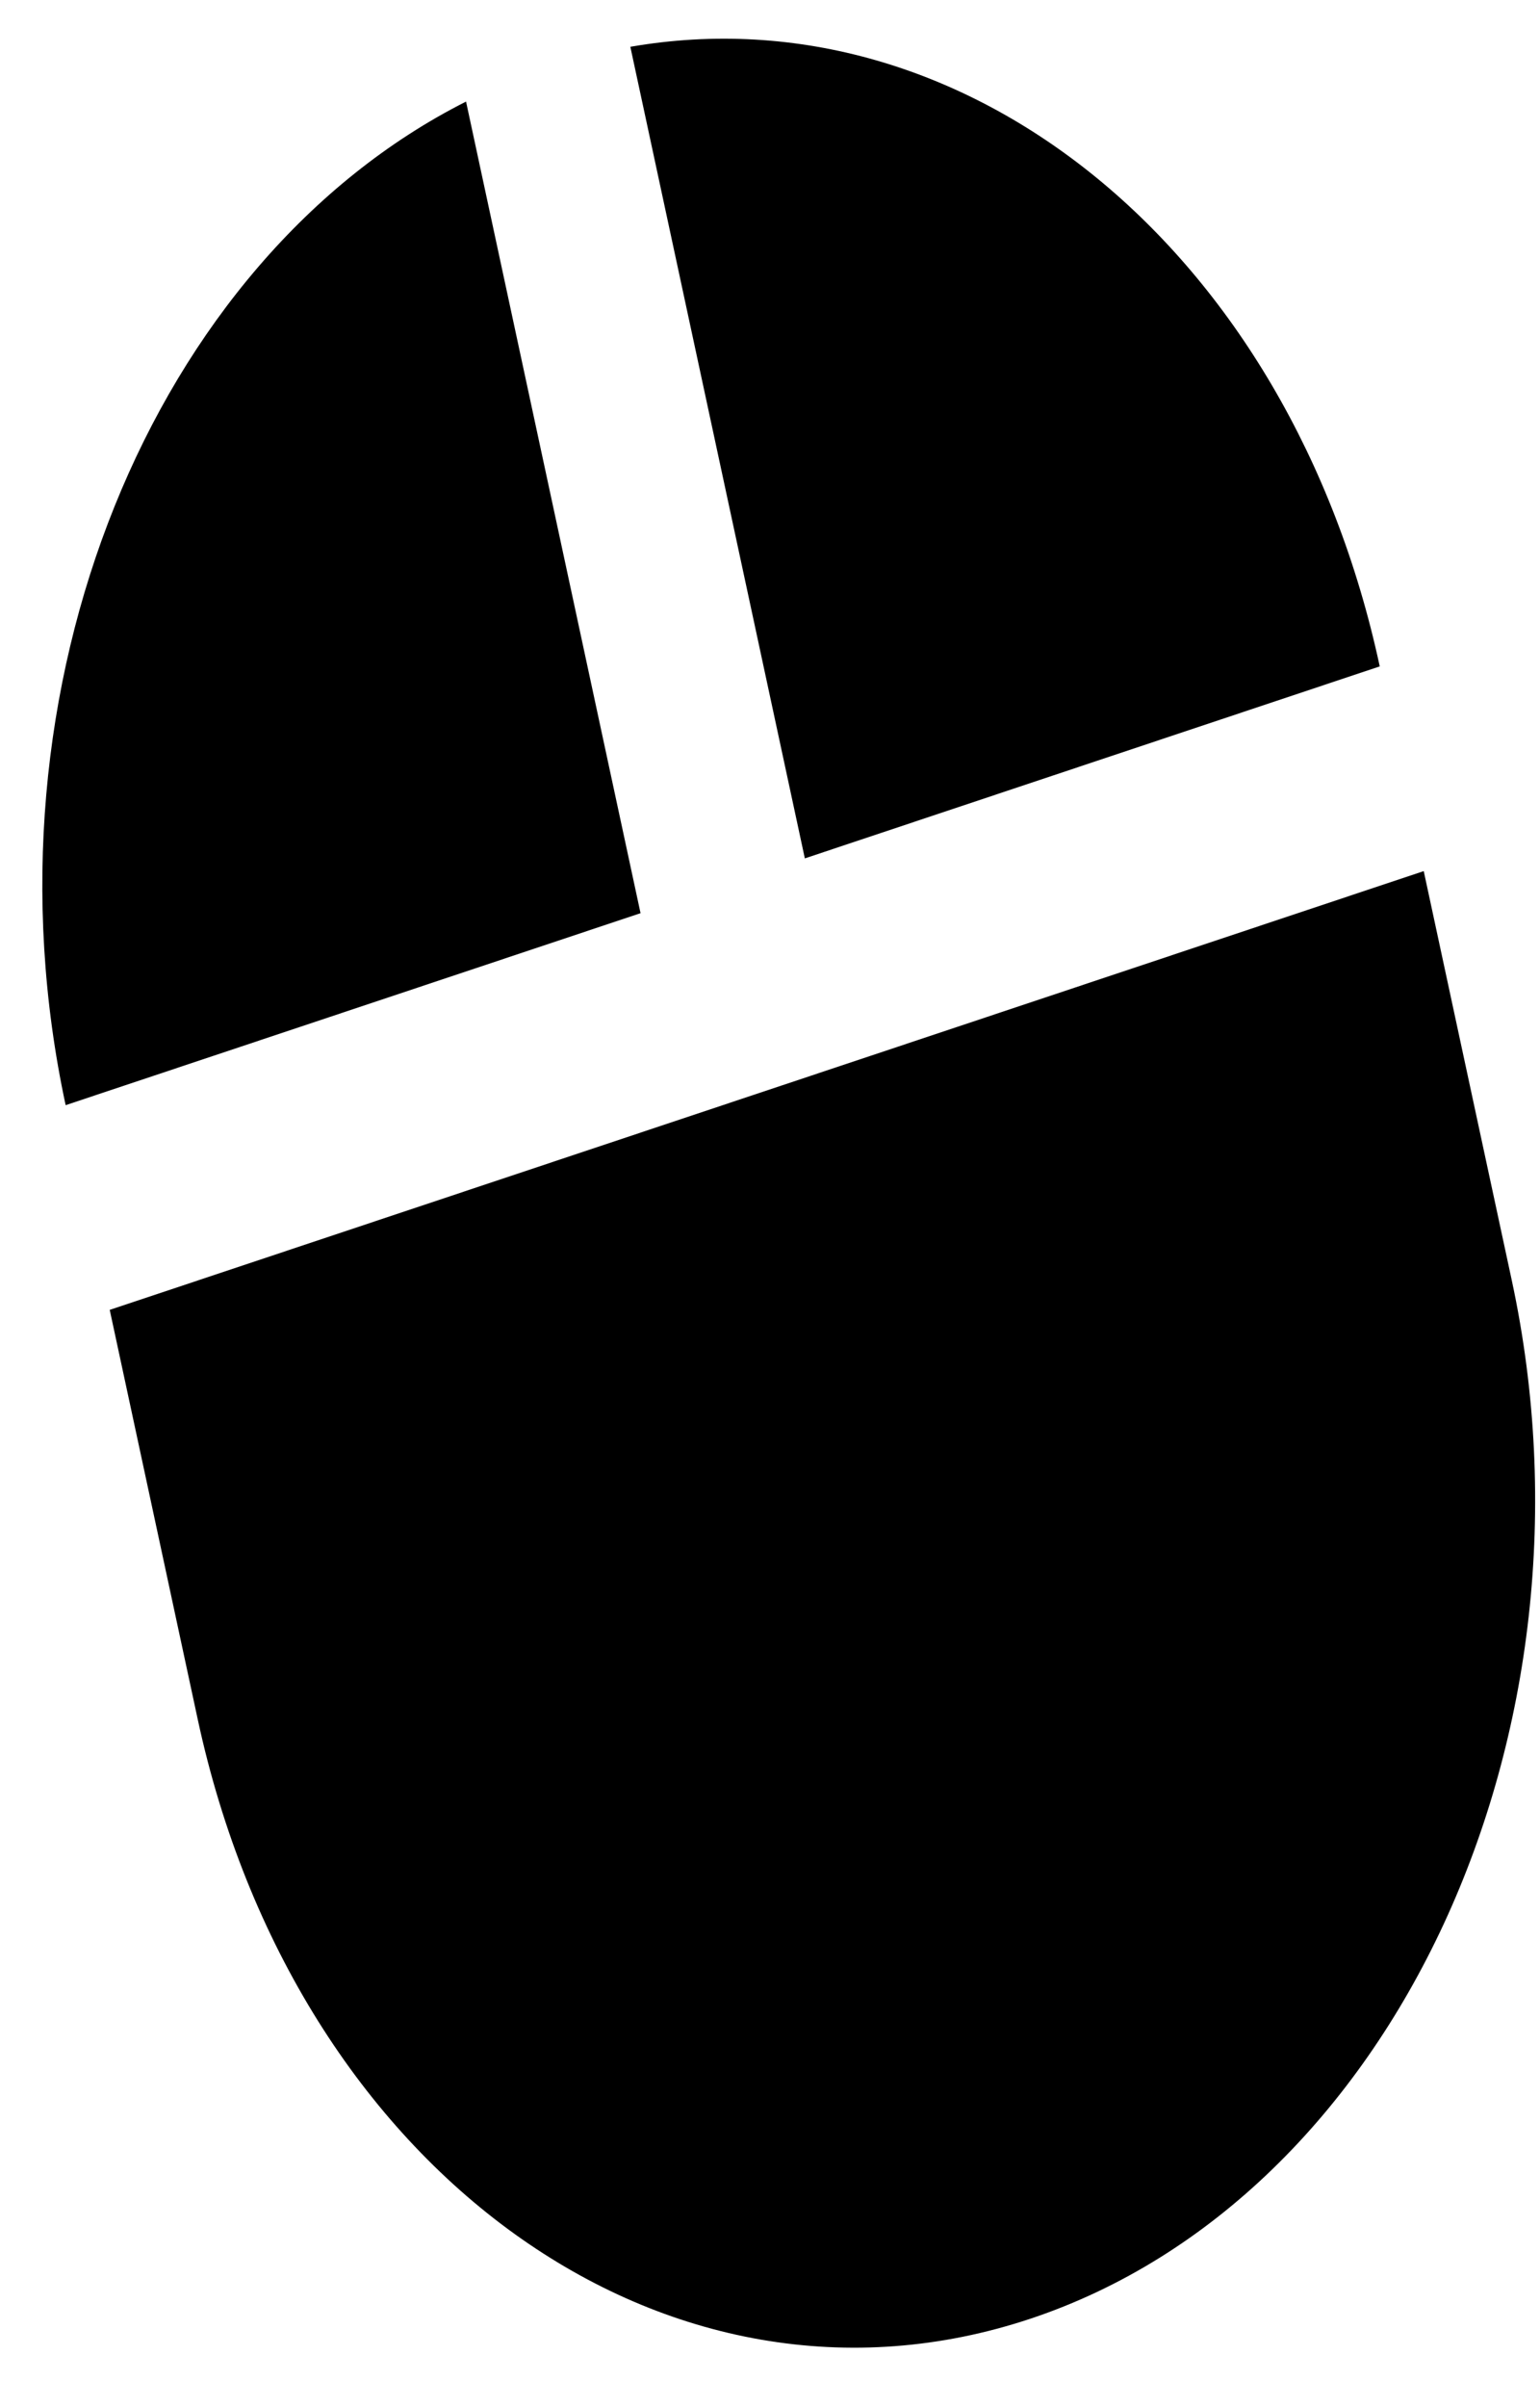 <svg width="16" height="25" viewBox="0 0 16 25" fill="none" xmlns="http://www.w3.org/2000/svg">
<path d="M6.549 0.486L8.362 8.915L14.335 6.921C13.402 2.584 10.031 -0.118 6.549 0.486ZM2.054 17.855C3.065 22.553 6.938 25.339 10.71 24.08C14.481 22.821 16.717 17.996 15.707 13.298L14.792 9.047L1.14 13.604L2.054 17.855ZM4.842 1.055C1.584 2.701 -0.25 7.141 0.682 11.478L6.655 9.484L4.842 1.055Z" fill="black"/>
</svg>
